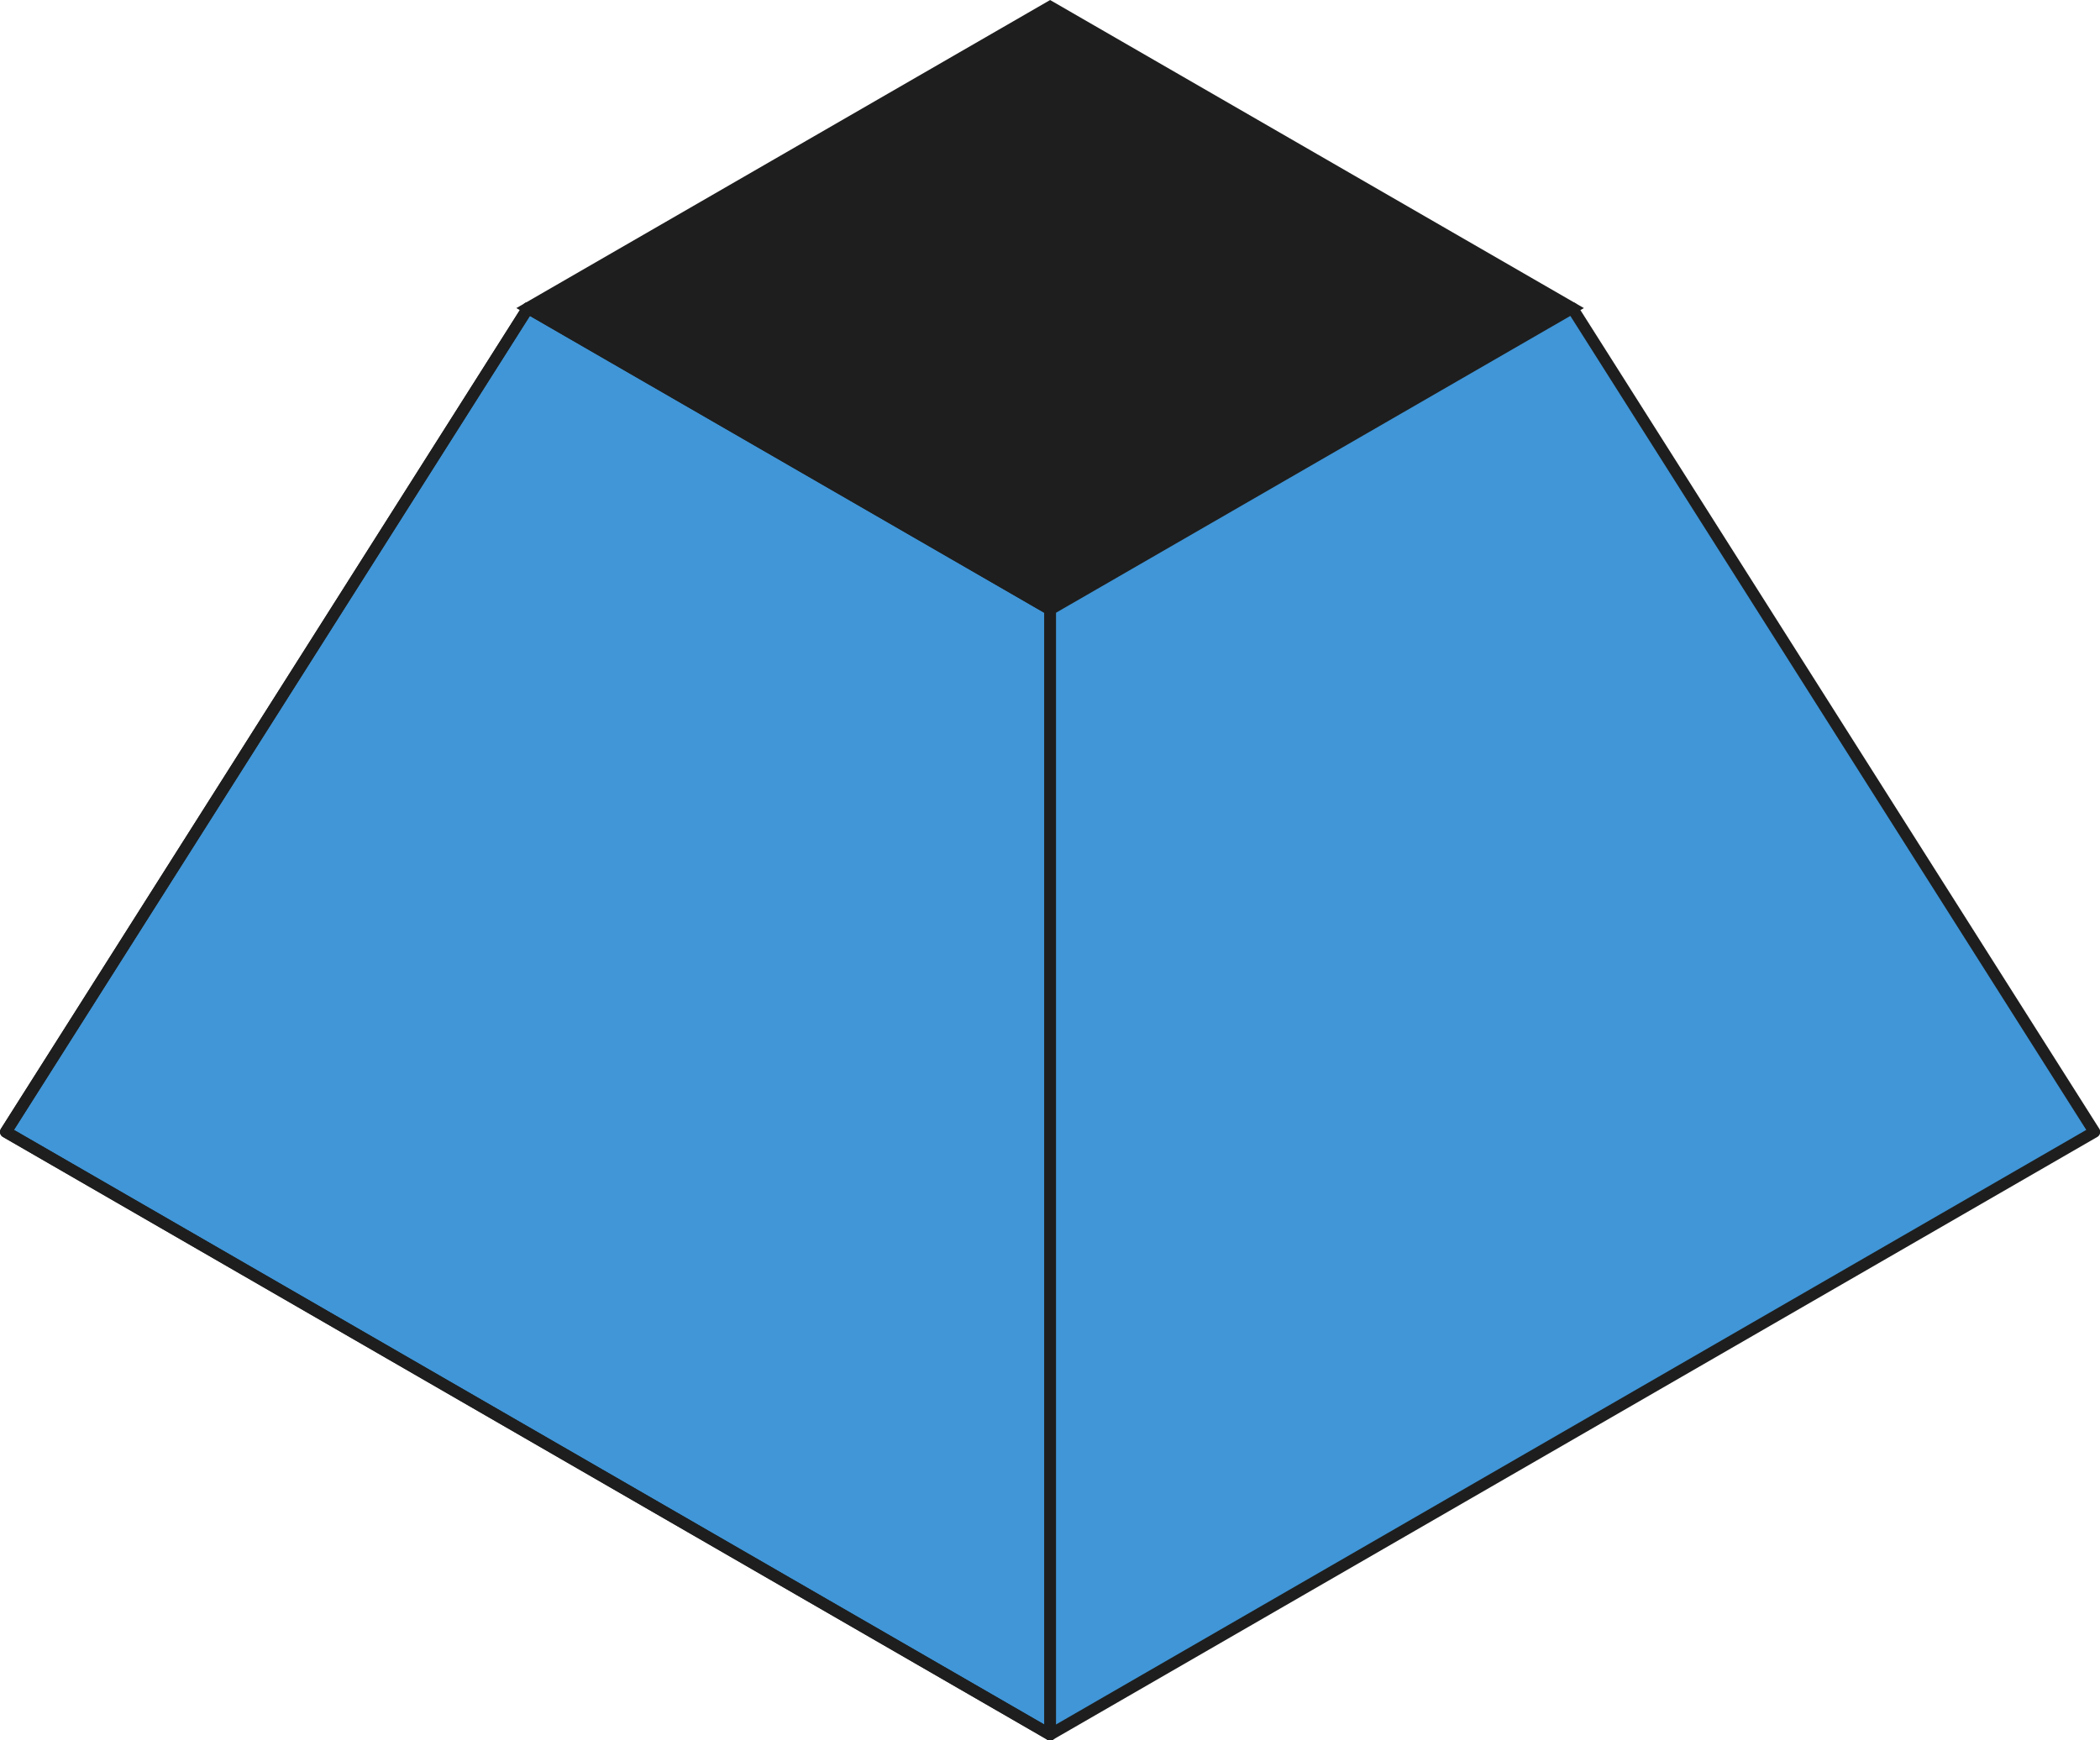 <svg xmlns="http://www.w3.org/2000/svg" viewBox="0 0 90.29 74.85">
    <defs>
        <style>
            .cls-1{fill:#1e1e1e;stroke-miterlimit:10;}.cls-1,.cls-2,.cls-3{stroke:#1e1e1e;stroke-width:0.5px;}.cls-2{fill:#4096d7;}.cls-2,.cls-3{stroke-linejoin:round;}.cls-3{fill:none;}
        </style>
    </defs>
    <title>02-pyramide</title>
    <g id="Ebene_2" data-name="Ebene 2">
        <g id="content">
            <polygon class="cls-1" points="67.6 13.25 45.15 0.29 22.7 13.25 45.15 26.21 67.6 13.25"/>
            <polygon class="cls-2" points="45.15 74.6 90.05 48.68 67.6 13.25 45.15 26.21 45.15 74.6"/>
            <polygon class="cls-2" points="45.15 26.21 22.7 13.25 0.25 48.68 45.15 74.6 45.15 26.21"/>
            <polygon class="cls-3" points="45.15 26.21 22.7 13.25 0.25 48.68 45.15 74.6 45.15 26.21"/>
        </g>
    </g>
</svg>